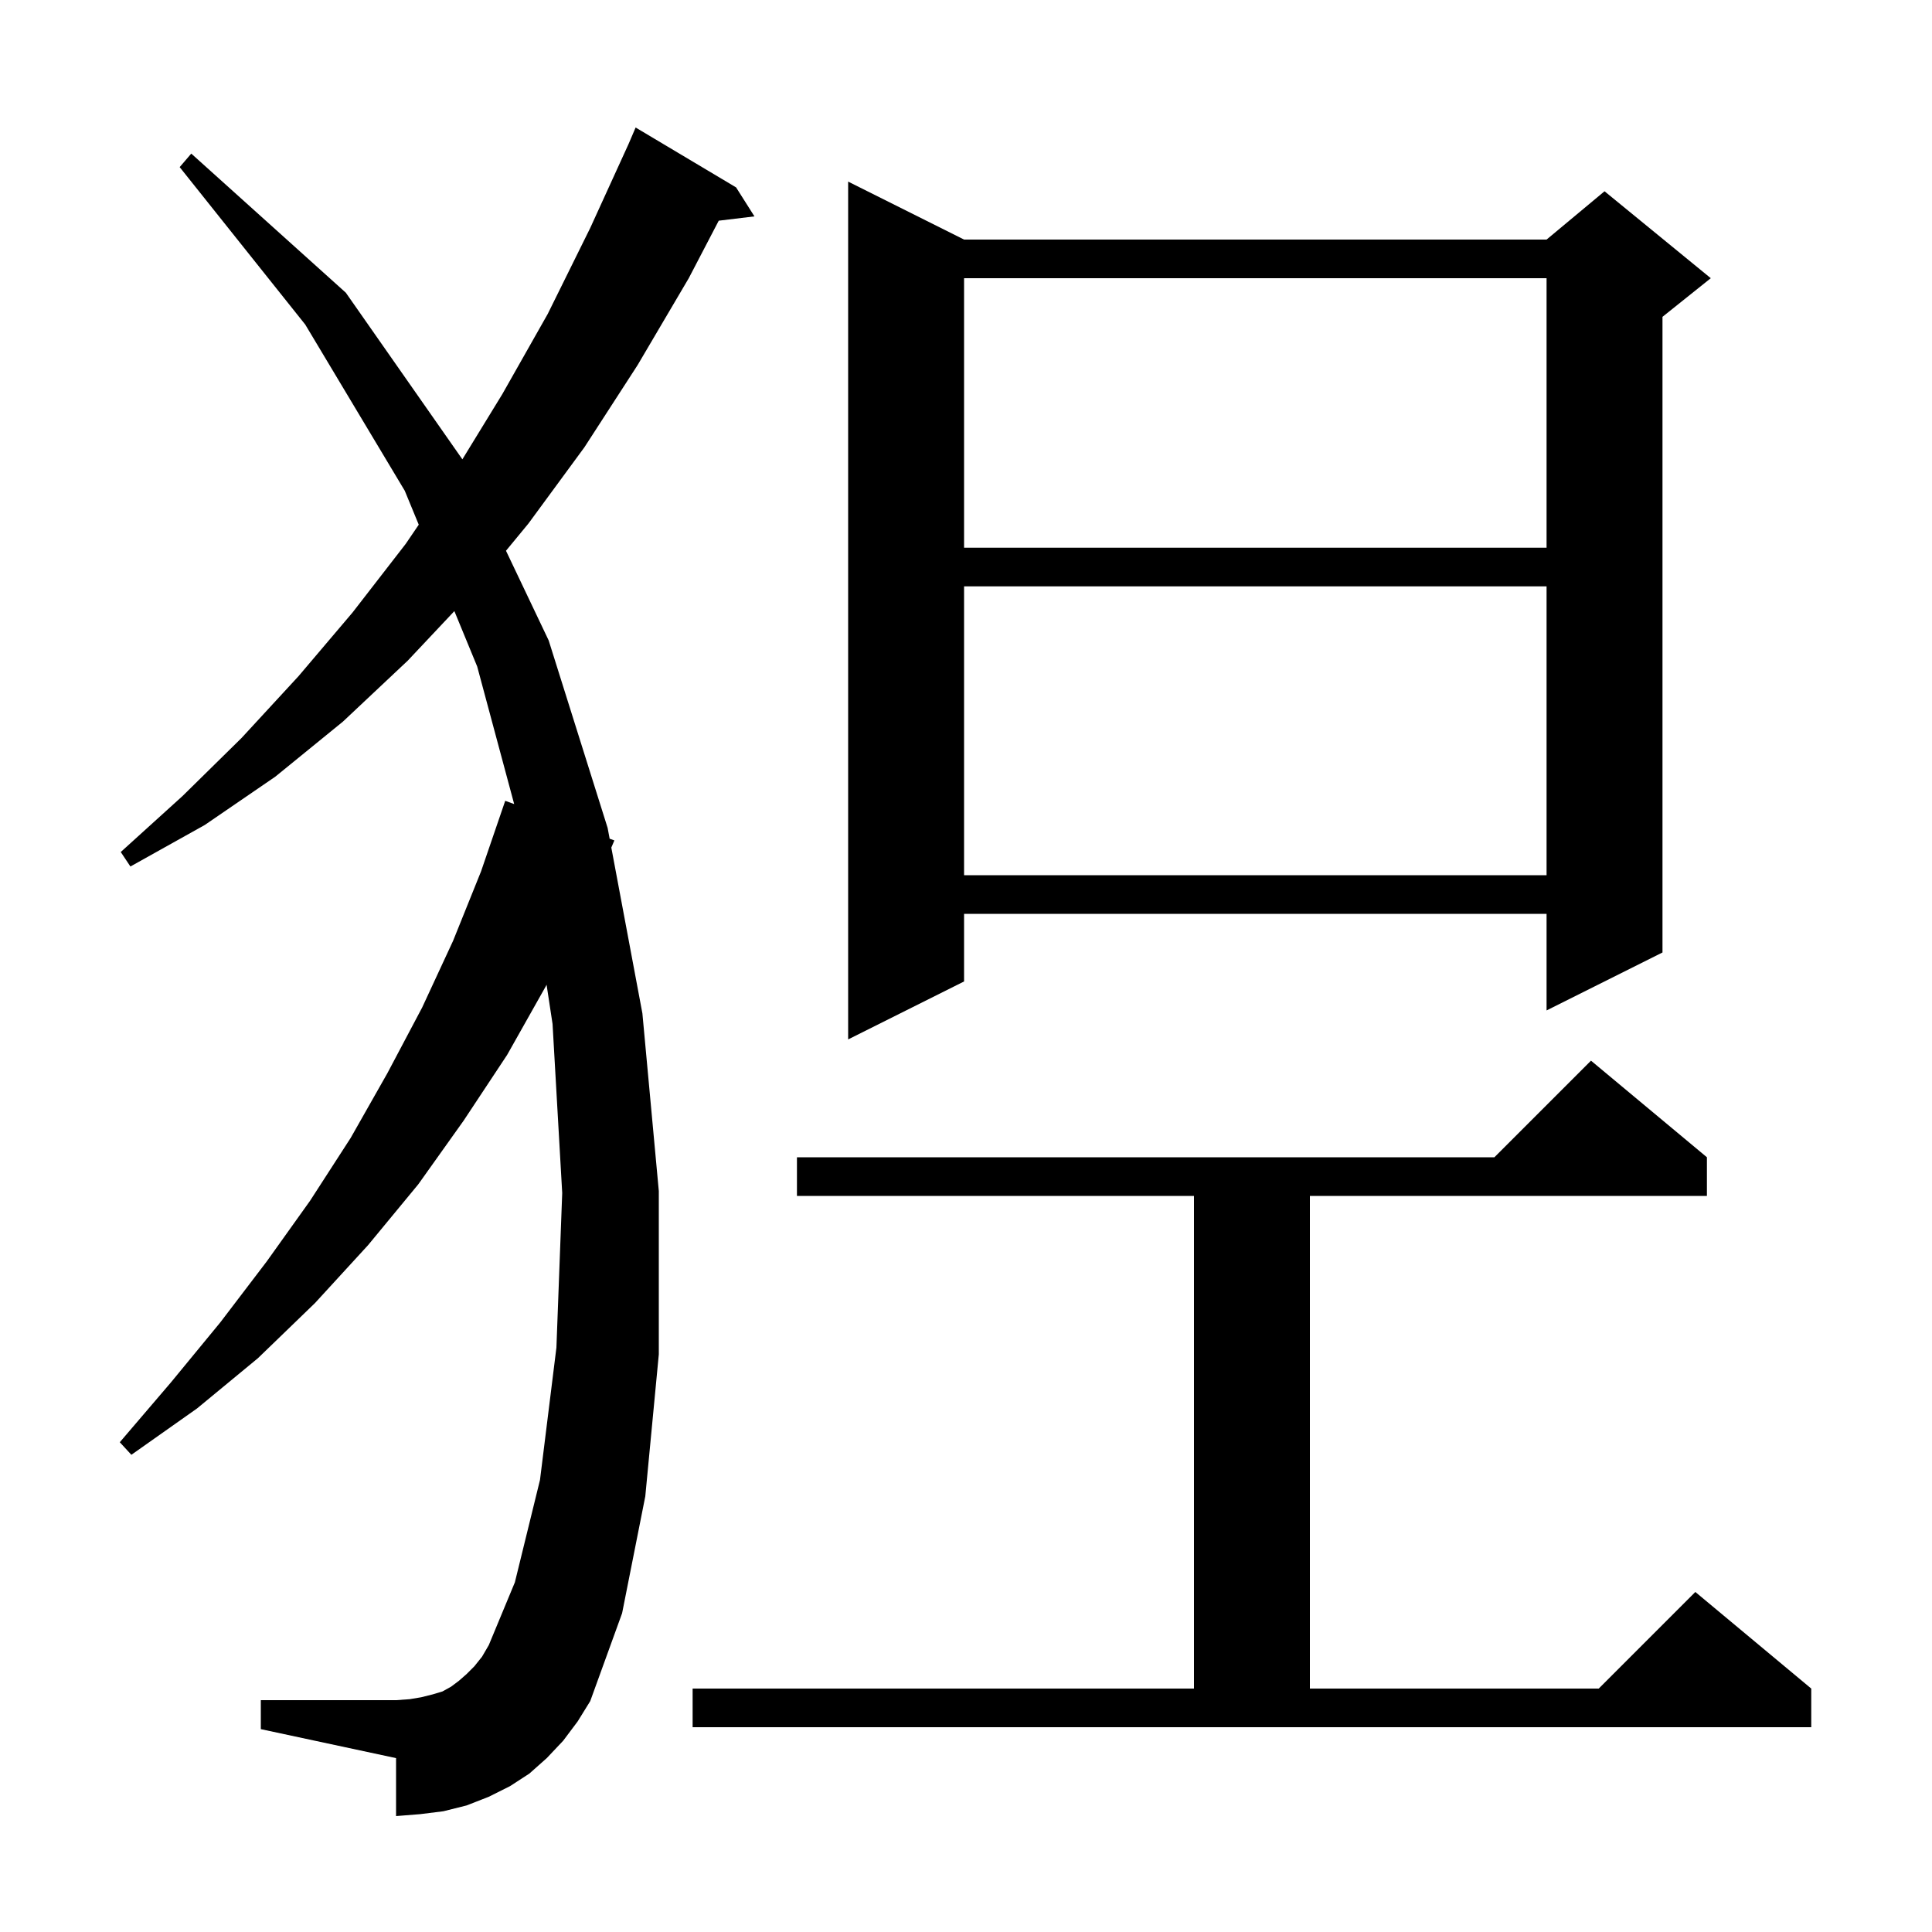 <svg xmlns="http://www.w3.org/2000/svg" xmlns:xlink="http://www.w3.org/1999/xlink" version="1.1" baseProfile="full" viewBox="0 0 200 200" width="200" height="200"><g fill="currentColor"><path d="M 71.7 174.8 L 123.6 174.8 L 123.6 123.8 L 82.5 123.8 L 82.5 119.8 L 154.7 119.8 L 164.7 109.8 L 176.7 119.8 L 176.7 123.8 L 135.6 123.8 L 135.6 174.8 L 165.5 174.8 L 175.5 164.8 L 187.5 174.8 L 187.5 178.8 L 71.7 178.8 Z M 58.3 180.2 L 56.6 182.0 L 54.8 183.6 L 52.8 184.9 L 50.6 186.0 L 48.3 186.9 L 45.9 187.5 L 43.5 187.8 L 41.0 188.0 L 41.0 182.0 L 27.0 179.0 L 27.0 176.0 L 41.0 176.0 L 42.4 175.9 L 43.6 175.7 L 44.8 175.4 L 45.8 175.1 L 46.7 174.6 L 47.5 174.0 L 48.3 173.3 L 49.1 172.5 L 49.9 171.5 L 50.6 170.3 L 53.3 163.8 L 55.9 153.2 L 57.6 139.5 L 58.2 123.5 L 57.2 106.0 L 56.582 101.94 L 56.5 102.1 L 52.5 109.2 L 48.0 116.0 L 43.3 122.6 L 38.1 128.9 L 32.6 134.9 L 26.7 140.6 L 20.4 145.8 L 13.6 150.6 L 12.4 149.3 L 17.7 143.1 L 22.8 136.9 L 27.6 130.6 L 32.1 124.3 L 36.3 117.8 L 40.1 111.1 L 43.7 104.3 L 46.9 97.4 L 49.8 90.2 L 52.3 82.9 L 53.227 83.236 L 49.4 69.0 L 47.036 63.262 L 42.2 68.4 L 35.5 74.7 L 28.5 80.4 L 21.2 85.4 L 13.5 89.7 L 12.5 88.2 L 18.9 82.4 L 25.0 76.4 L 30.9 70.0 L 36.5 63.4 L 42.0 56.3 L 43.349 54.316 L 41.9 50.8 L 31.6 33.6 L 18.6 17.3 L 19.8 15.9 L 35.8 30.3 L 47.865 47.55 L 52.0 40.8 L 56.7 32.5 L 61.1 23.6 L 65.067 14.911 L 65.8 13.2 L 76.2 19.4 L 78.1 22.4 L 74.404 22.846 L 71.3 28.8 L 66.0 37.8 L 60.5 46.3 L 54.7 54.2 L 52.38 57.014 L 56.8 66.3 L 62.9 85.7 L 63.11 86.822 L 63.6 87.0 L 63.283 87.741 L 66.5 104.9 L 68.2 123.3 L 68.2 140.2 L 66.8 154.9 L 64.4 167.0 L 61.1 176.1 L 59.8 178.2 Z M 99.8 24.8 L 160.1 24.8 L 166.1 19.8 L 177.1 28.8 L 172.1 32.8 L 172.1 98.6 L 160.1 104.6 L 160.1 94.6 L 99.8 94.6 L 99.8 101.6 L 87.8 107.6 L 87.8 18.8 Z M 99.8 60.7 L 99.8 90.6 L 160.1 90.6 L 160.1 60.7 Z M 99.8 28.8 L 99.8 56.7 L 160.1 56.7 L 160.1 28.8 Z "/></g></svg>